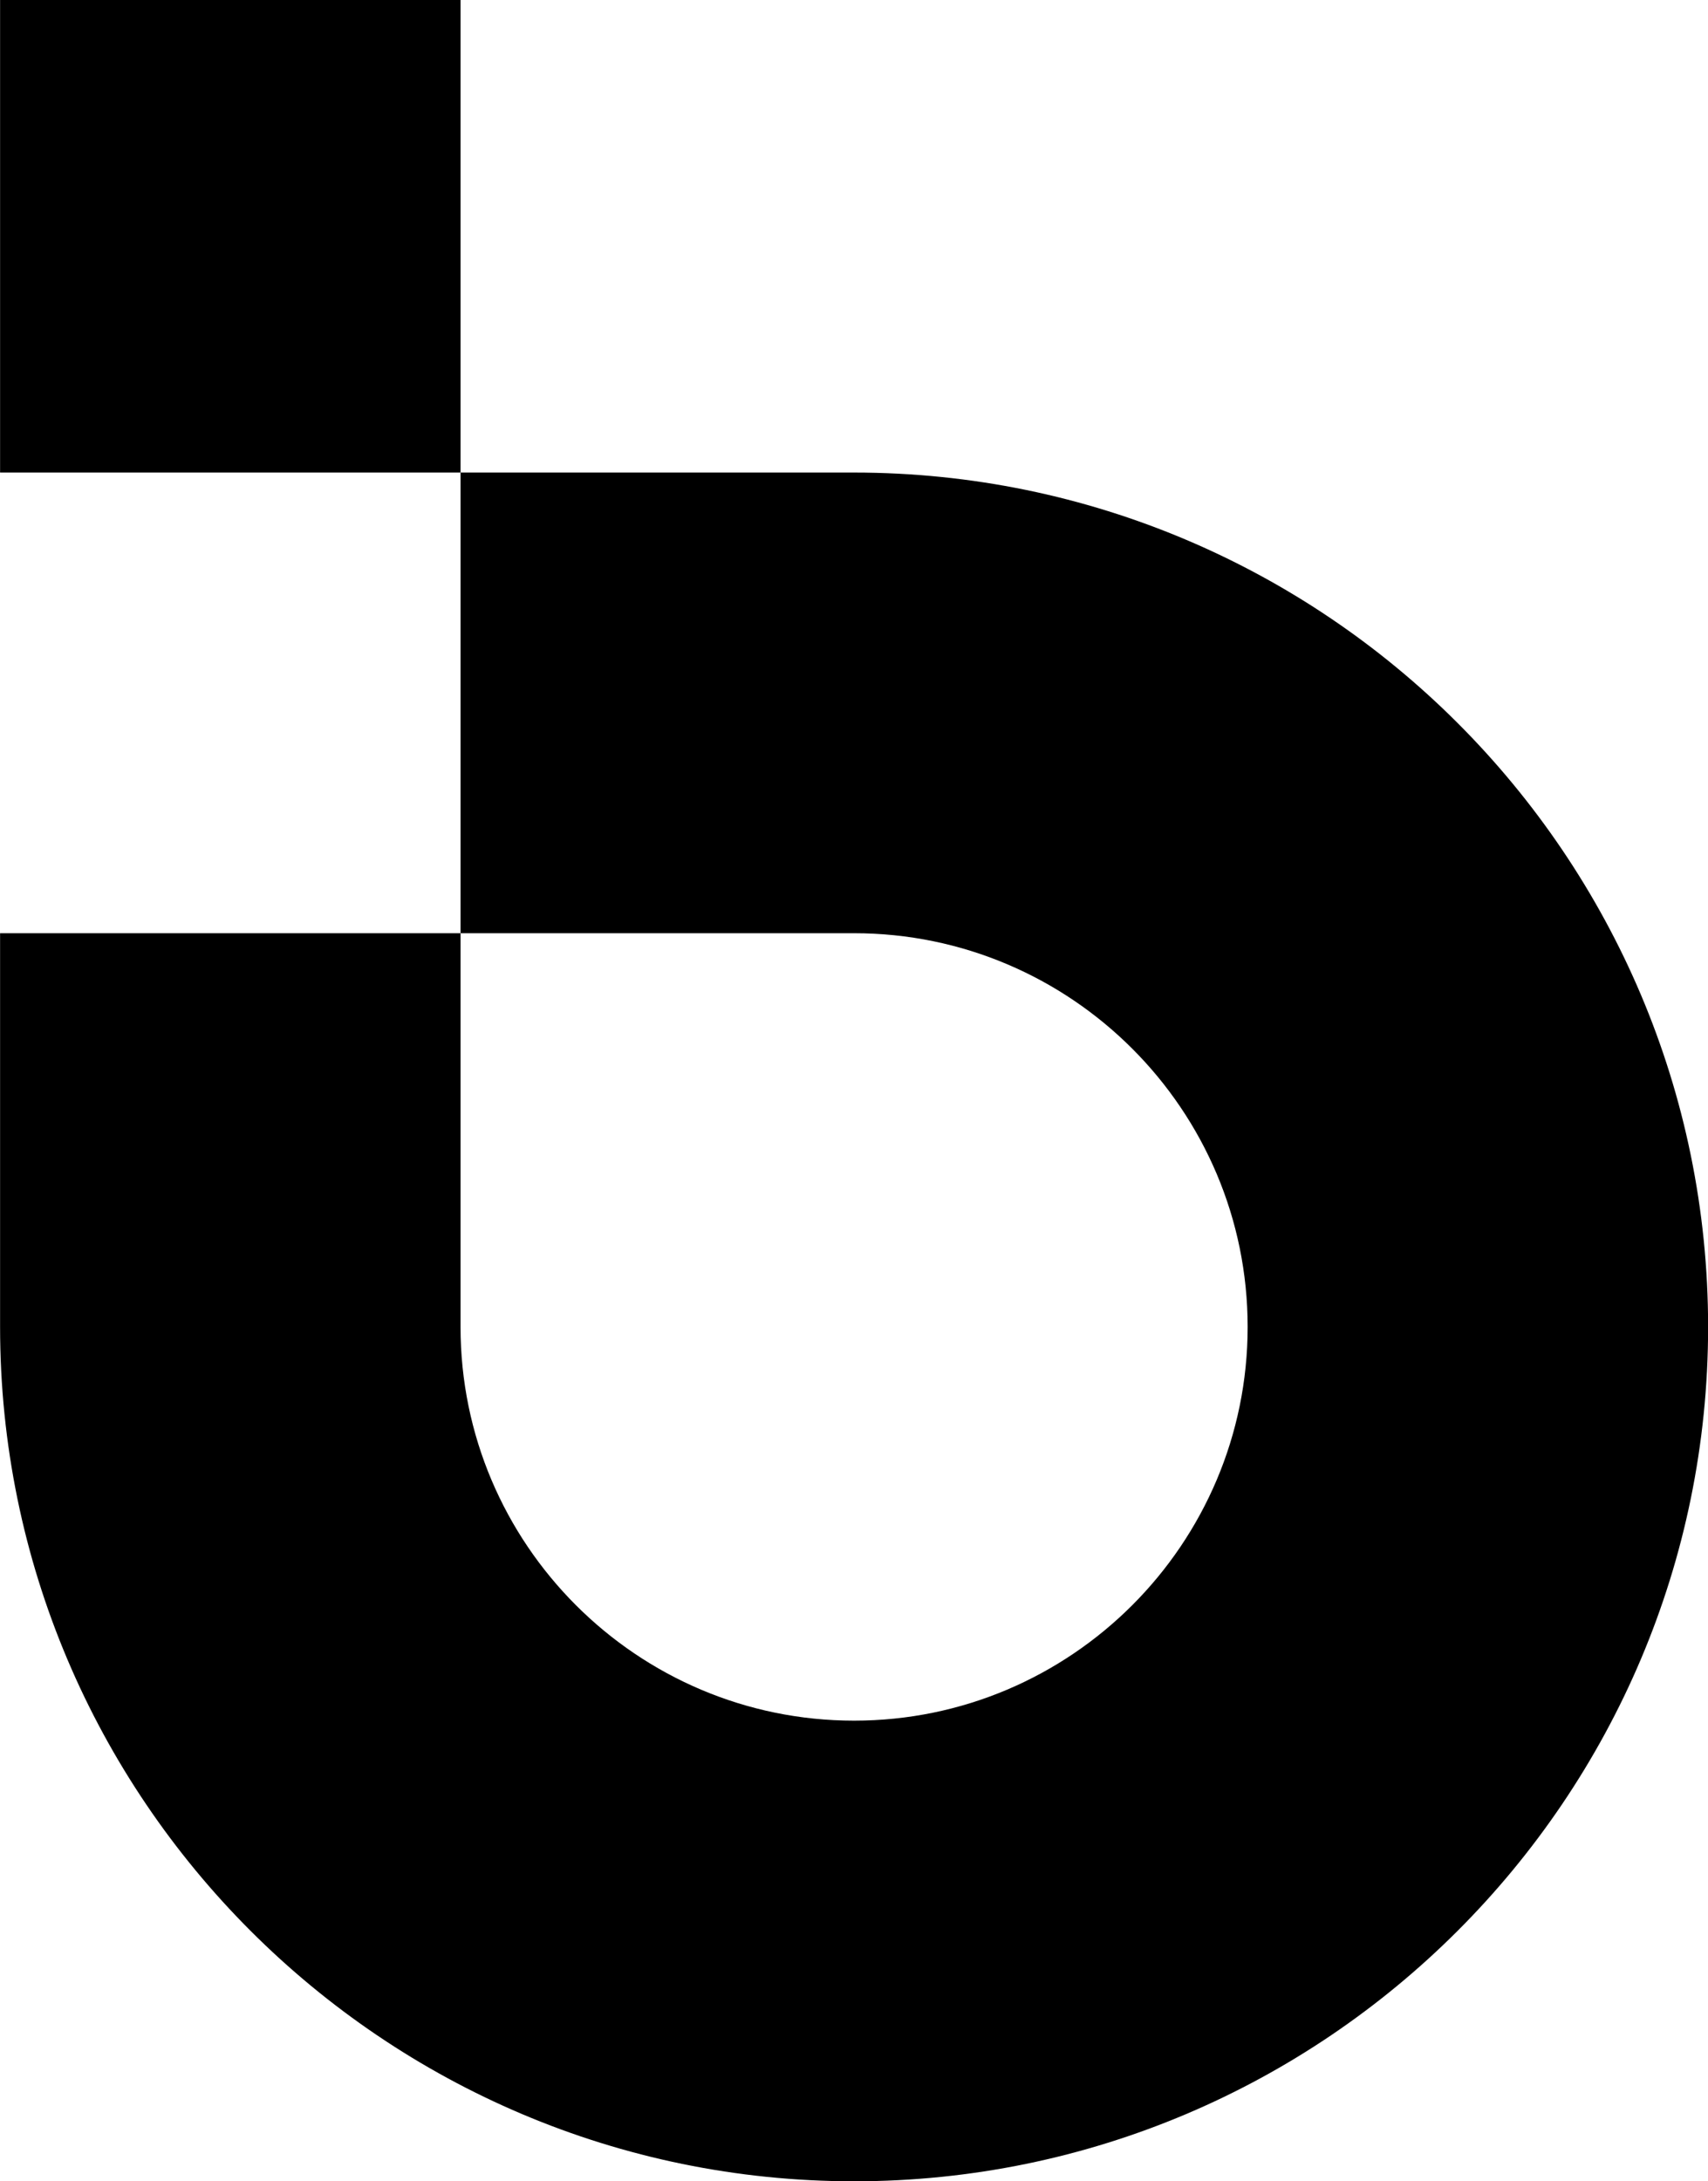 <?xml version="1.0" encoding="UTF-8"?><svg xmlns="http://www.w3.org/2000/svg" xmlns:xlink="http://www.w3.org/1999/xlink" height="1220.0" preserveAspectRatio="xMidYMid meet" version="1.0" viewBox="522.1 417.1 955.7 1220.0" width="955.7" zoomAndPan="magnify"><g id="change1_1"><path d="M 1000 681.41 L 779.789 681.41 L 779.789 939.059 L 1000 939.059 C 1121.422 939.059 1220.211 1037.84 1220.211 1159.27 C 1220.211 1280.691 1121.422 1379.48 1000 1379.48 C 878.574 1379.48 779.789 1280.691 779.789 1159.27 L 779.789 939.059 L 522.145 939.059 L 522.145 1159.27 C 522.145 1422.762 736.512 1637.121 1000 1637.121 C 1263.488 1637.121 1477.859 1422.762 1477.859 1159.27 C 1477.859 895.781 1263.488 681.41 1000 681.41 Z M 779.789 417.078 L 779.789 681.41 L 522.145 681.41 L 522.145 417.078 L 779.789 417.078" fill="inherit"/></g></svg>